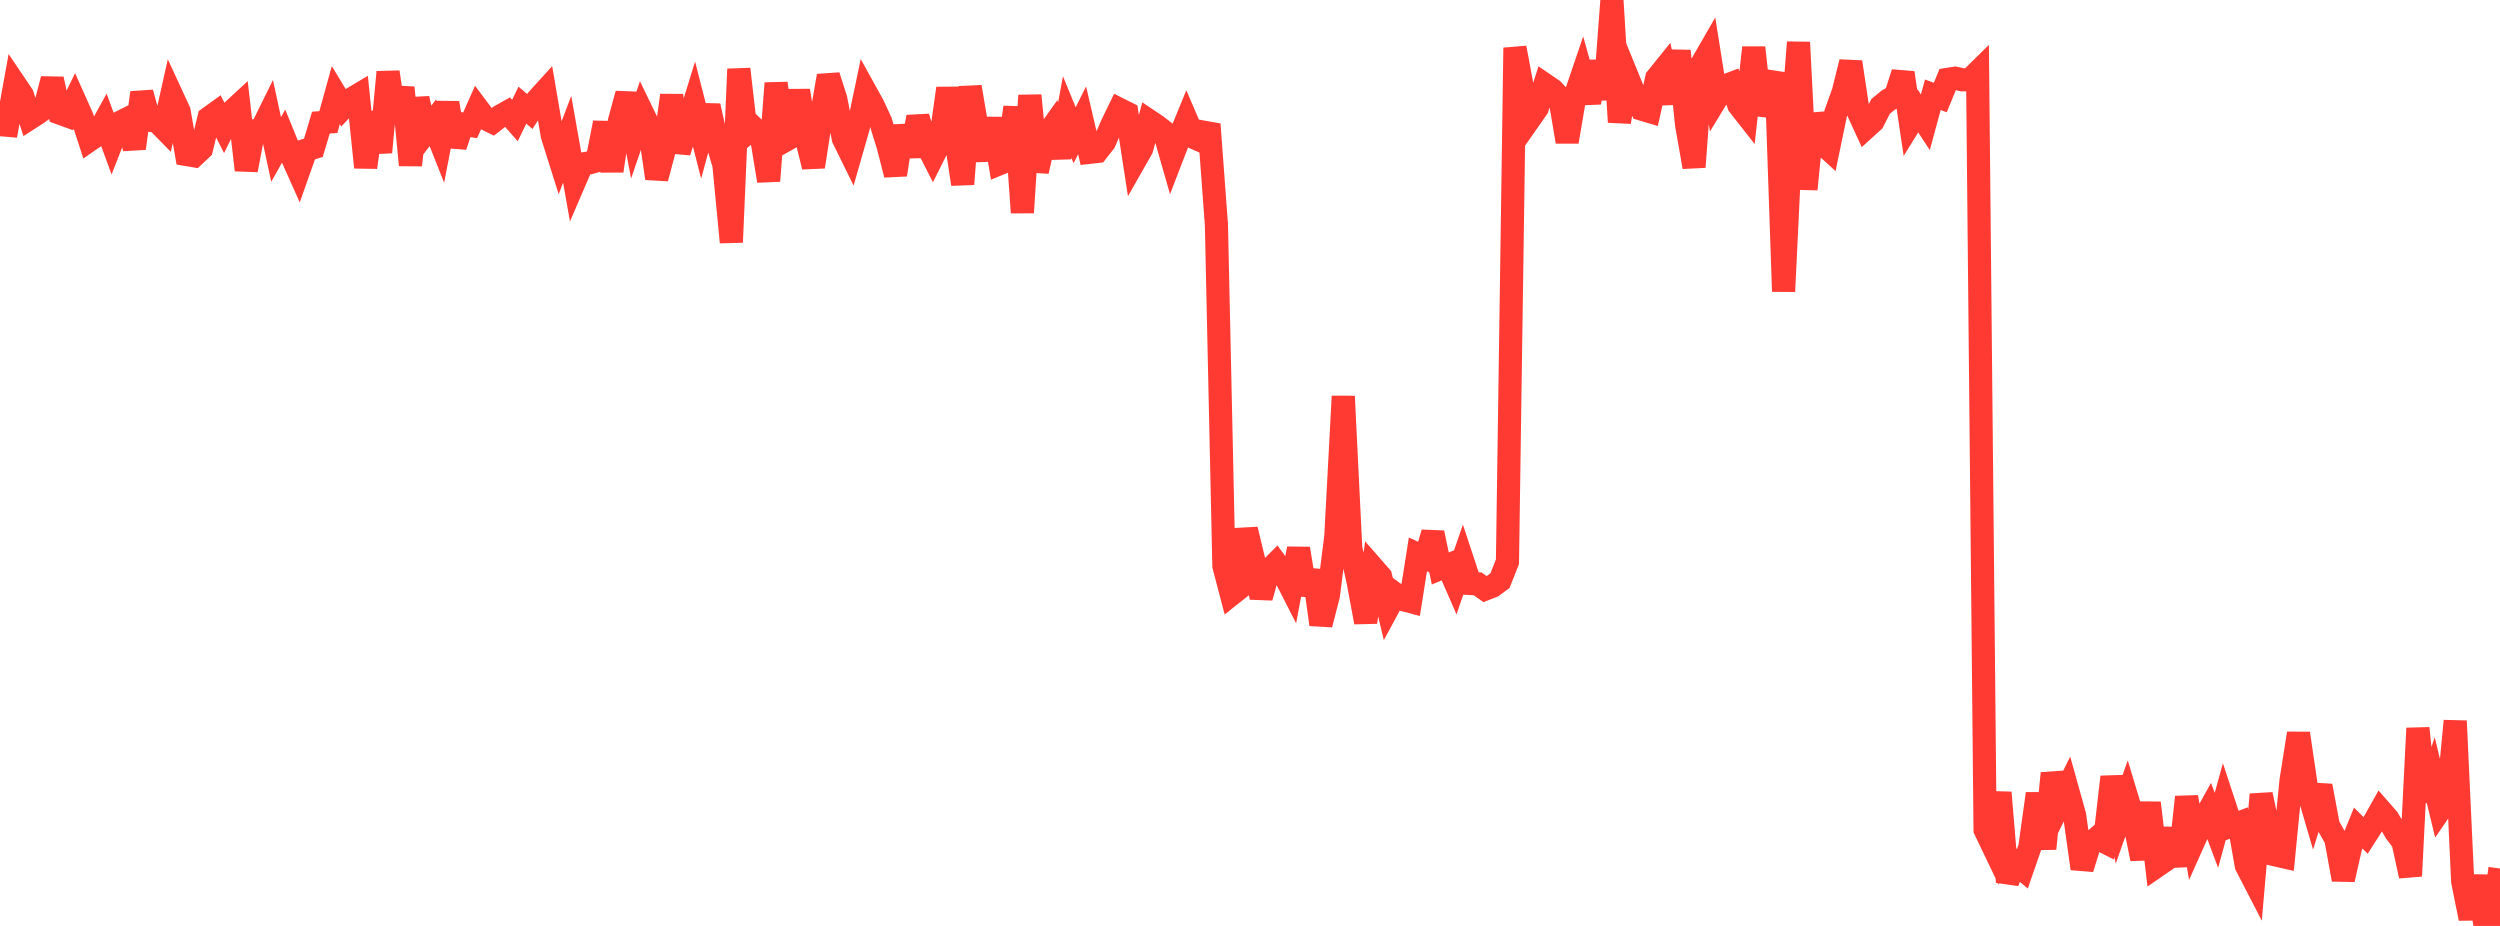 <?xml version="1.0" standalone="no"?>
<!DOCTYPE svg PUBLIC "-//W3C//DTD SVG 1.1//EN" "http://www.w3.org/Graphics/SVG/1.1/DTD/svg11.dtd">

<svg width="135" height="50" viewBox="0 0 135 50" preserveAspectRatio="none" 
  xmlns="http://www.w3.org/2000/svg"
  xmlns:xlink="http://www.w3.org/1999/xlink">


<polyline points="0.0, 6.73 0.403, 6.764 0.806, 4.541 1.209, 5.139 1.612, 6.384 2.015, 6.125 2.418, 5.829 2.821, 4.27 3.224, 6.107 3.627, 6.253 4.03, 5.427 4.433, 6.329 4.836, 7.567 5.239, 7.289 5.642, 6.558 6.045, 7.658 6.448, 6.628 6.851, 6.424 7.254, 8.012 7.657, 5.003 8.06, 6.497 8.463, 6.531 8.866, 6.942 9.269, 5.137 9.672, 6.008 10.075, 8.344 10.478, 8.412 10.881, 8.033 11.284, 6.368 11.687, 6.078 12.09, 6.87 12.493, 6.051 12.896, 5.677 13.299, 9.184 13.701, 7.065 14.104, 7.021 14.507, 6.204 14.91, 8.072 15.313, 7.353 15.716, 8.344 16.119, 9.247 16.522, 8.106 16.925, 7.978 17.328, 6.623 17.731, 6.592 18.134, 5.134 18.537, 5.802 18.94, 5.372 19.343, 5.131 19.746, 9.038 20.149, 6.076 20.552, 8.222 20.955, 3.893 21.358, 6.63 21.761, 4.732 22.164, 8.916 22.567, 5.318 22.97, 7.159 23.373, 6.629 23.776, 7.646 24.179, 5.561 24.582, 7.888 24.985, 6.7 25.388, 6.767 25.791, 5.859 26.194, 6.396 26.597, 6.592 27.0, 6.277 27.403, 6.051 27.806, 6.509 28.209, 5.679 28.612, 6.022 29.015, 5.384 29.418, 4.94 29.821, 7.305 30.224, 8.583 30.627, 7.521 31.03, 9.797 31.433, 8.861 31.836, 8.791 32.239, 8.679 32.642, 6.63 33.045, 9.227 33.448, 6.542 33.851, 5.066 34.254, 7.201 34.657, 6.025 35.06, 6.857 35.463, 9.632 35.866, 8.114 36.269, 5.15 36.672, 8.203 37.075, 6.929 37.478, 5.624 37.881, 7.199 38.284, 5.72 38.687, 7.529 39.09, 8.892 39.493, 13.082 39.896, 3.731 40.299, 7.23 40.701, 6.914 41.104, 7.31 41.507, 9.769 41.91, 4.493 42.313, 7.635 42.716, 7.407 43.119, 4.897 43.522, 7.371 43.925, 9.003 44.328, 6.409 44.731, 4.096 45.134, 5.356 45.537, 7.473 45.94, 8.292 46.343, 6.887 46.746, 4.963 47.149, 5.692 47.552, 6.566 47.955, 7.865 48.358, 9.436 48.761, 6.811 49.164, 8.422 49.567, 6.318 49.97, 7.666 50.373, 8.456 50.776, 7.65 51.179, 4.772 51.582, 7.301 51.985, 9.943 52.388, 4.694 52.791, 7.07 53.194, 8.611 53.597, 6.41 54.0, 8.827 54.403, 8.66 54.806, 5.791 55.209, 11.48 55.612, 5.154 56.015, 9.25 56.418, 7.436 56.821, 6.871 57.224, 8.491 57.627, 6.321 58.03, 7.305 58.433, 6.497 58.836, 8.225 59.239, 8.18 59.642, 7.667 60.045, 6.737 60.448, 5.905 60.851, 6.107 61.254, 8.727 61.657, 8.018 62.06, 6.53 62.463, 6.8 62.866, 7.113 63.269, 8.522 63.672, 7.475 64.075, 6.489 64.478, 7.425 64.881, 7.605 65.284, 6.711 65.687, 12.141 66.09, 30.563 66.493, 32.097 66.896, 31.778 67.299, 28.589 67.701, 30.249 68.104, 32.263 68.507, 30.814 68.91, 30.411 69.313, 30.957 69.716, 31.747 70.119, 29.626 70.522, 32.099 70.925, 30.822 71.328, 33.723 71.731, 32.158 72.134, 28.977 72.537, 21.399 72.94, 29.608 73.343, 31.431 73.746, 33.602 74.149, 30.675 74.552, 31.136 74.955, 32.83 75.358, 32.084 75.761, 32.376 76.164, 32.483 76.567, 29.938 76.97, 30.124 77.373, 28.773 77.776, 30.697 78.179, 30.53 78.582, 31.456 78.985, 30.285 79.388, 31.507 79.791, 31.527 80.194, 31.812 80.597, 31.653 81.0, 31.354 81.403, 30.336 81.806, 2.58 82.209, 4.743 82.612, 6.406 83.015, 5.829 83.418, 4.568 83.821, 4.843 84.224, 5.26 84.627, 7.654 85.03, 5.269 85.433, 4.083 85.836, 5.532 86.239, 3.333 86.642, 5.345 87.045, 0.0 87.448, 6.594 87.851, 4.075 88.254, 5.06 88.657, 5.894 89.06, 6.014 89.463, 4.222 89.866, 3.722 90.269, 5.566 90.672, 2.752 91.075, 6.727 91.478, 9.019 91.881, 3.485 92.284, 2.785 92.687, 5.324 93.09, 4.662 93.493, 4.51 93.896, 5.675 94.299, 6.189 94.701, 2.572 95.104, 6.171 95.507, 5.079 95.91, 3.938 96.313, 15.738 96.716, 7.42 97.119, 2.285 97.522, 10.218 97.925, 6.178 98.328, 7.671 98.731, 8.038 99.134, 6.094 99.537, 4.976 99.94, 3.351 100.343, 6.033 100.746, 6.91 101.149, 6.545 101.552, 5.746 101.955, 5.414 102.358, 5.18 102.761, 3.932 103.164, 6.64 103.567, 5.988 103.97, 6.602 104.373, 5.117 104.776, 5.267 105.179, 4.285 105.582, 4.222 105.985, 4.311 106.388, 4.298 106.791, 3.901 107.194, 44.805 107.597, 45.646 108.0, 42.799 108.403, 47.626 108.806, 46.57 109.209, 46.914 109.612, 45.75 110.015, 42.858 110.418, 45.829 110.821, 41.759 111.224, 43.399 111.627, 42.589 112.03, 44.032 112.433, 46.905 112.836, 45.605 113.239, 45.255 113.642, 45.457 114.045, 41.954 114.448, 44.204 114.851, 43.066 115.254, 44.403 115.657, 46.377 116.06, 43.355 116.463, 46.771 116.866, 46.493 117.269, 44.774 117.672, 46.755 118.075, 43.04 118.478, 45.387 118.881, 44.486 119.284, 43.762 119.687, 44.838 120.09, 43.372 120.493, 44.595 120.896, 44.444 121.299, 46.735 121.701, 47.513 122.104, 42.901 122.507, 44.82 122.91, 46.171 123.313, 46.263 123.716, 42.148 124.119, 39.603 124.522, 42.346 124.925, 43.722 125.328, 42.436 125.731, 44.588 126.134, 45.298 126.537, 47.494 126.94, 45.716 127.343, 44.715 127.746, 45.114 128.149, 44.482 128.552, 43.763 128.955, 44.225 129.358, 44.92 129.761, 45.46 130.164, 47.305 130.567, 39.325 130.97, 43.229 131.373, 42.05 131.776, 43.719 132.179, 43.132 132.582, 38.932 132.985, 47.6 133.388, 49.599 133.791, 47.312 134.194, 50.0 134.597, 49.866 135.0, 46.898" fill="none" stroke="#ff3a33" stroke-width="1.25"/>

</svg>